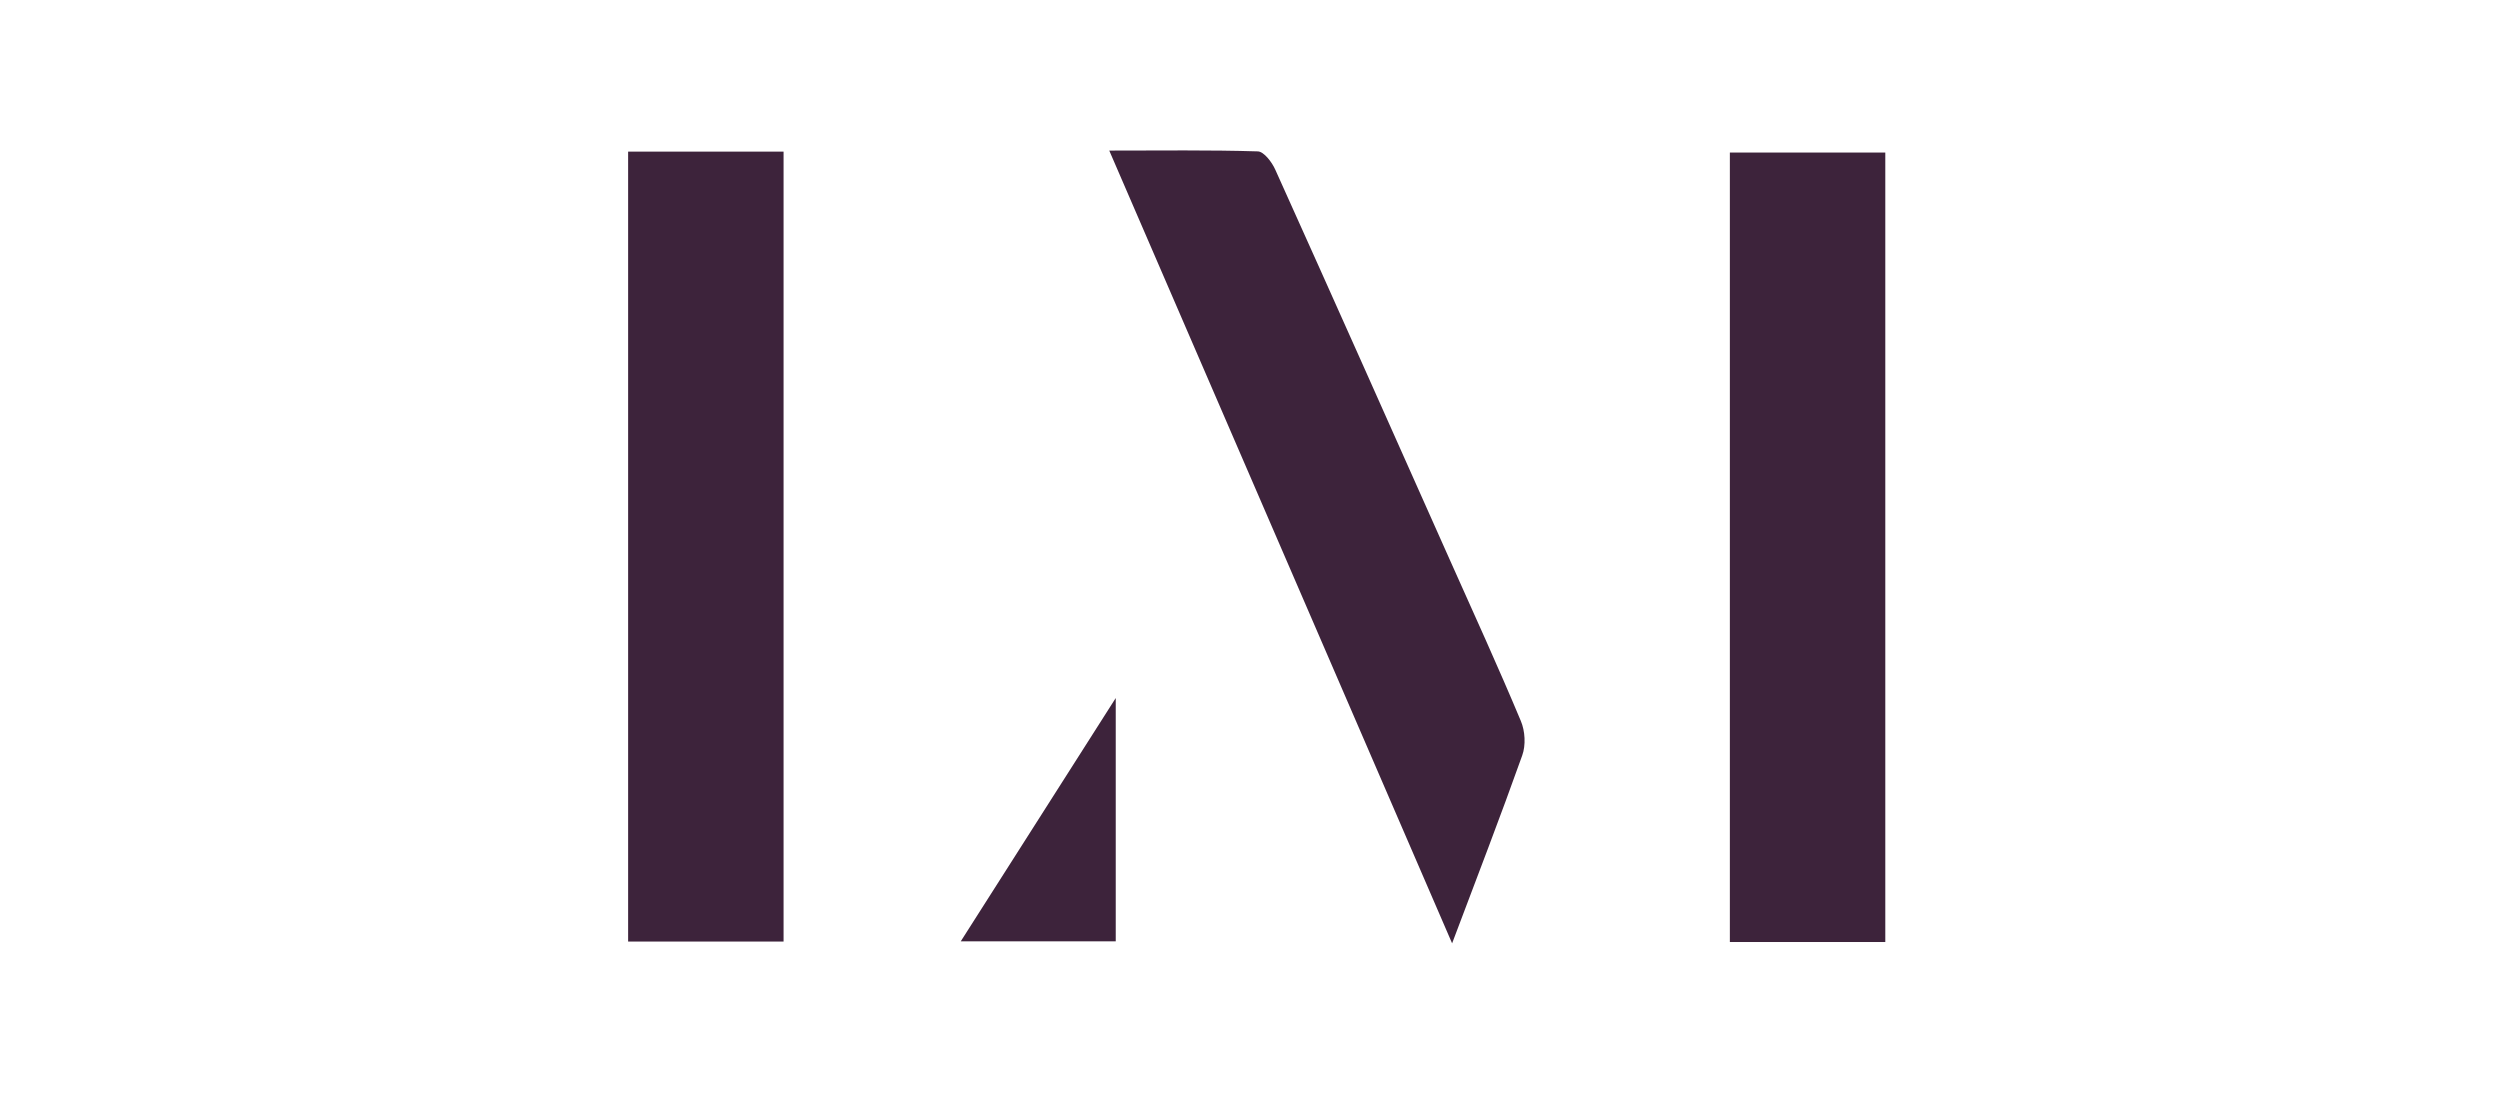 <svg width="216" height="96" viewBox="0 0 216 96" fill="none" xmlns="http://www.w3.org/2000/svg">
<path d="M54.27 13.1H67.7V81.35H54.27V13.1Z" fill="#3D233B"/>
<path d="M162.89 81.39H149.46V13.18H162.89V81.39Z" fill="#3D233B"/>
<path d="M125.46 81.5C115.47 58.4 105.71 35.84 95.84 13.01C100.32 13.01 104.5 12.95 108.68 13.08C109.2 13.1 109.89 14 110.18 14.65C115.24 25.87 120.25 37.12 125.26 48.36C127.33 52.99 129.44 57.61 131.4 62.29C131.77 63.16 131.84 64.39 131.52 65.27C129.64 70.55 127.62 75.78 125.46 81.51V81.5Z" fill="#3D233B"/>
<path d="M96.4 60.31V81.33H83.01C87.4 74.44 91.73 67.64 96.4 60.31Z" fill="#3D233B"/>
</svg>
